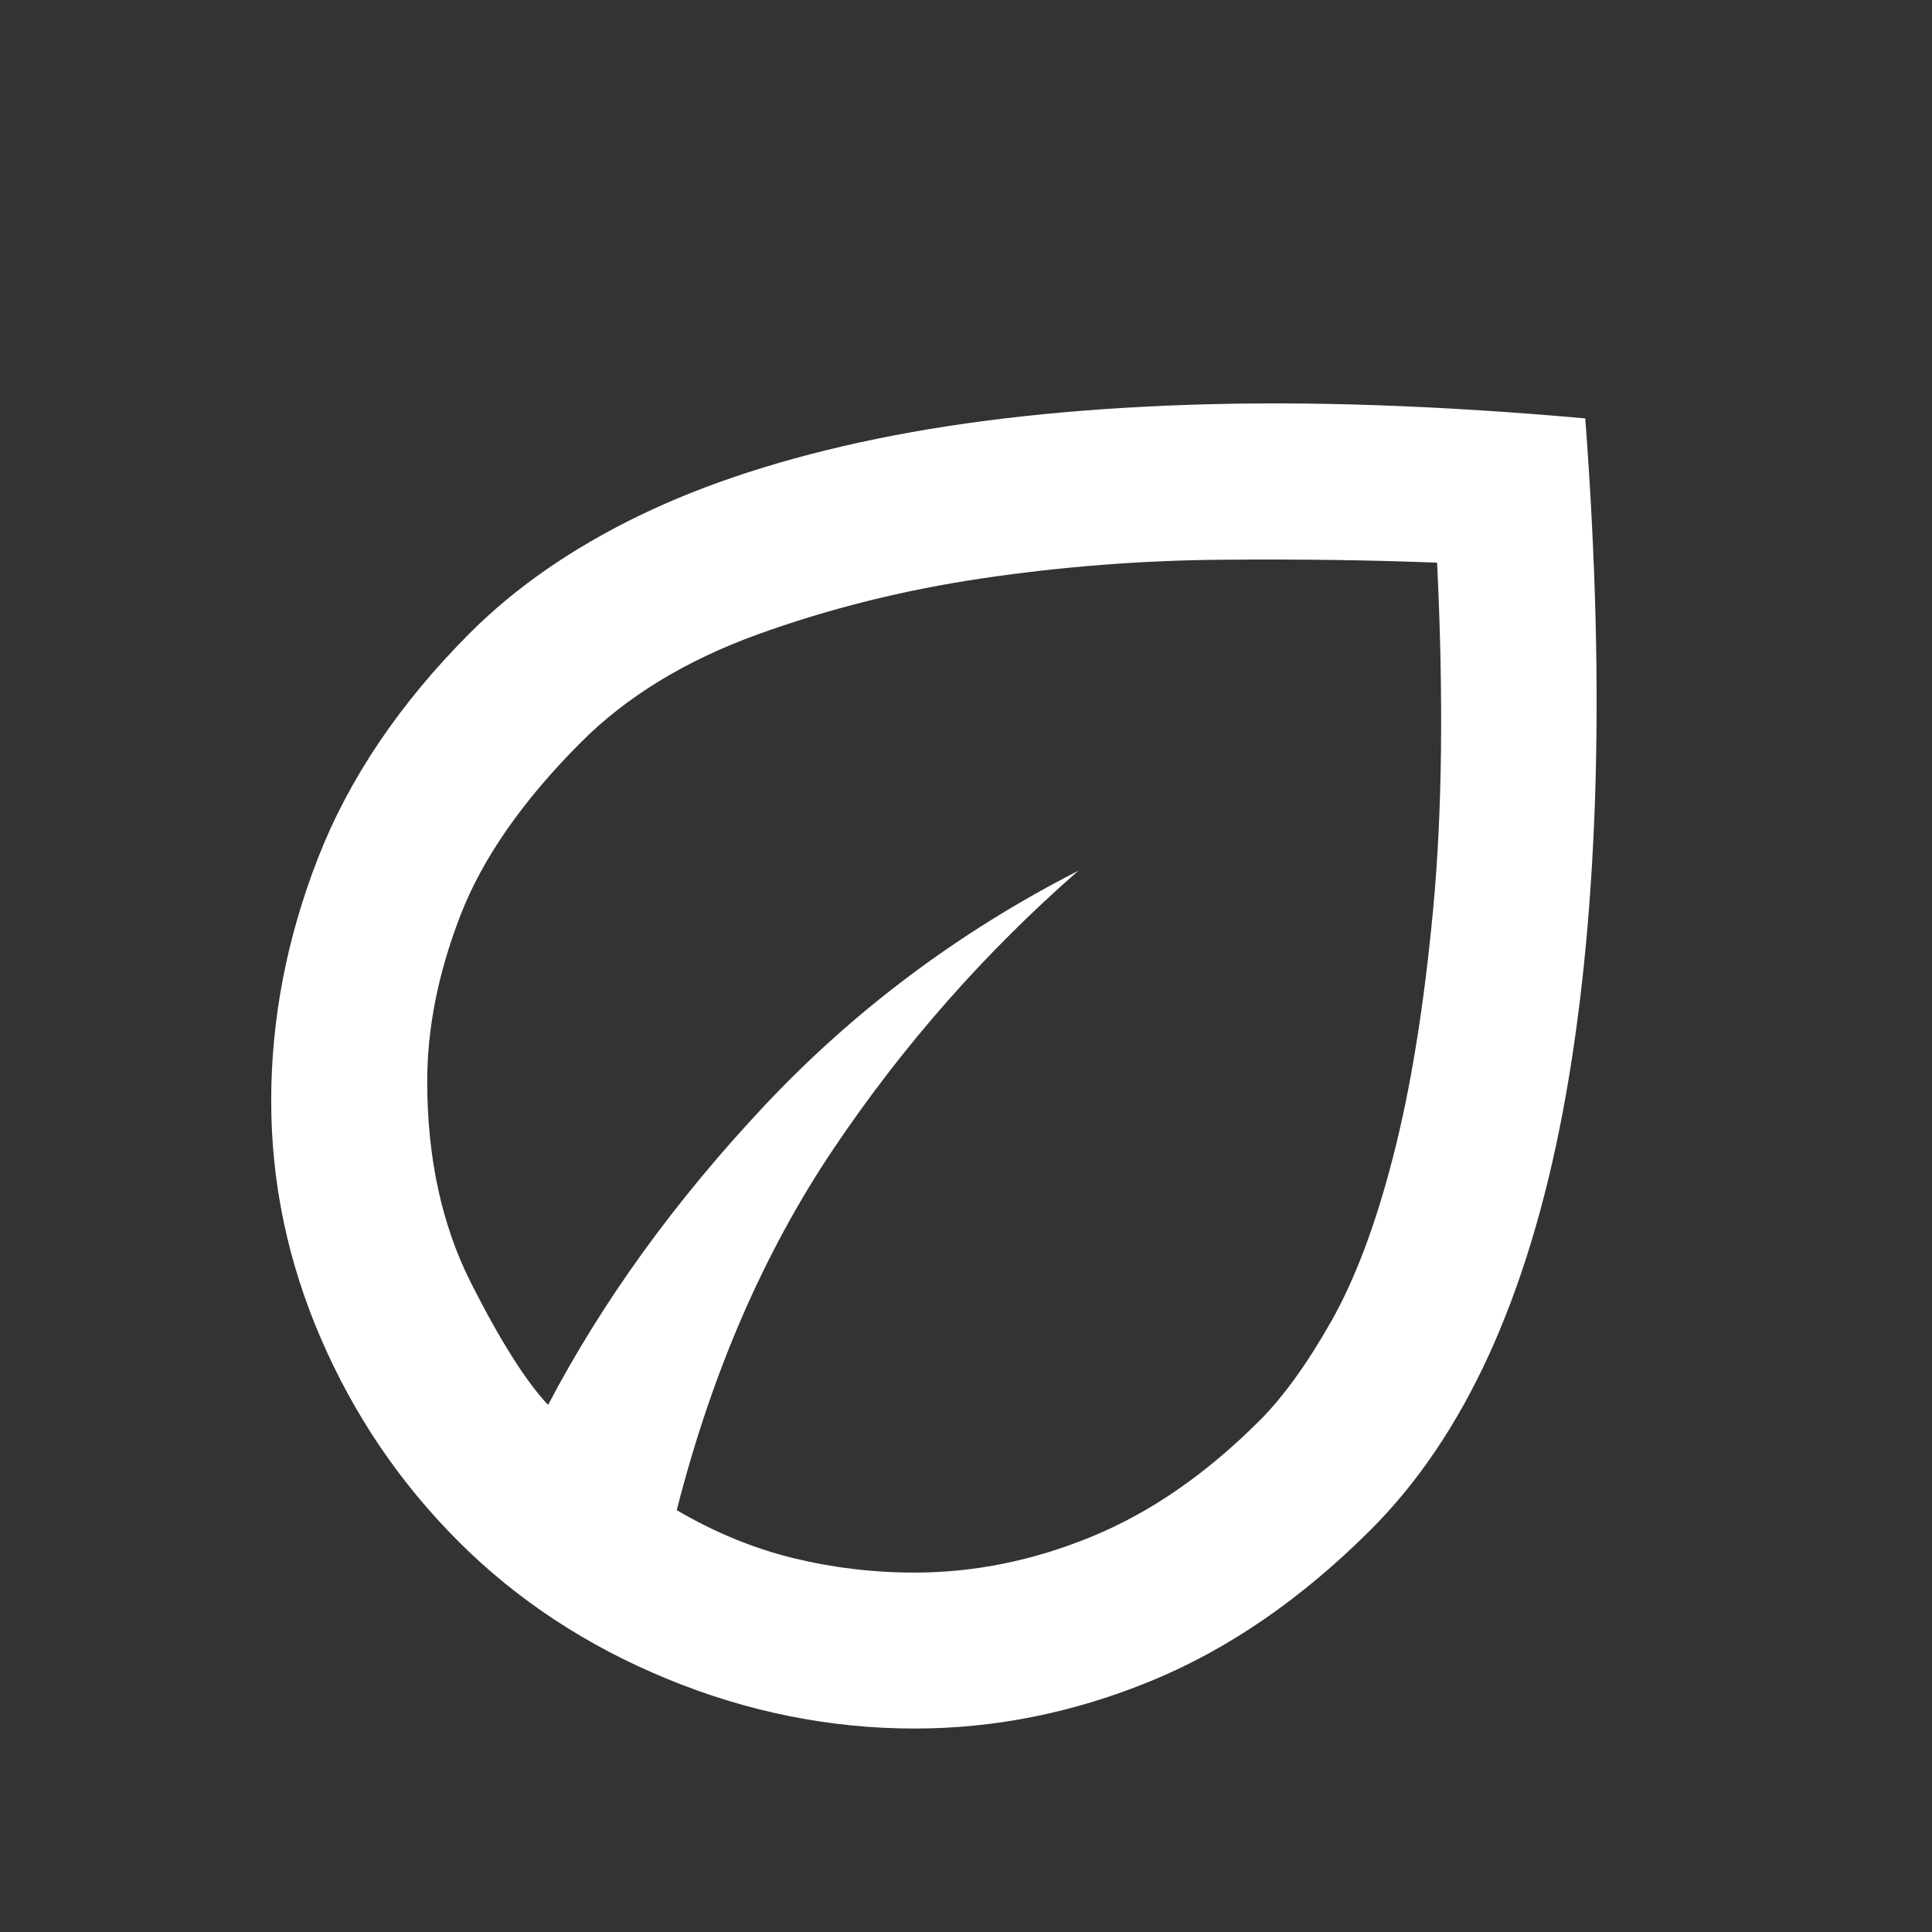 <svg width="32" height="32" viewBox="0 0 32 32" fill="none" xmlns="http://www.w3.org/2000/svg">
<rect x="0" y="0" width="32" height="32" fill="#333333" stroke="none"/>
<mask id="mask0_5337_9407" style="mask-type:alpha" maskUnits="userSpaceOnUse" x="0" y="0" width="32" height="32">
<rect x="0.617" y="0.213" width="31" height="31" fill="#D9D9D9"/>
</mask>
<g mask="url(#mask0_5337_9407)">
<path d="M7.592 25.53C6.624 24.561 5.865 23.442 5.316 22.172C4.767 20.902 4.492 19.588 4.492 18.232C4.492 16.876 4.751 15.536 5.267 14.212C5.784 12.888 6.624 11.645 7.786 10.482C8.54 9.729 9.471 9.083 10.579 8.545C11.688 8.006 13.001 7.581 14.519 7.269C16.037 6.957 17.77 6.769 19.718 6.704C21.666 6.639 23.846 6.715 26.257 6.93C26.429 9.212 26.483 11.311 26.419 13.227C26.354 15.143 26.176 16.87 25.886 18.41C25.595 19.949 25.186 21.294 24.659 22.446C24.131 23.598 23.48 24.561 22.705 25.336C21.564 26.477 20.353 27.311 19.072 27.839C17.791 28.366 16.483 28.63 15.149 28.63C13.749 28.63 12.382 28.356 11.048 27.807C9.713 27.258 8.561 26.499 7.592 25.53ZM11.209 25.013C11.833 25.379 12.474 25.643 13.13 25.805C13.787 25.966 14.46 26.047 15.149 26.047C16.139 26.047 17.119 25.848 18.087 25.449C19.056 25.051 19.982 24.411 20.864 23.528C21.252 23.14 21.645 22.597 22.043 21.897C22.441 21.198 22.786 20.283 23.076 19.152C23.367 18.022 23.588 16.655 23.738 15.051C23.889 13.448 23.91 11.537 23.803 9.32C22.748 9.277 21.559 9.26 20.235 9.271C18.911 9.282 17.592 9.384 16.279 9.578C14.966 9.772 13.717 10.084 12.533 10.514C11.349 10.945 10.38 11.537 9.627 12.29C8.658 13.259 7.991 14.217 7.625 15.164C7.259 16.112 7.076 17.027 7.076 17.909C7.076 19.179 7.318 20.293 7.802 21.251C8.287 22.209 8.712 22.882 9.078 23.27C9.982 21.547 11.177 19.895 12.662 18.313C14.148 16.731 15.881 15.434 17.861 14.422C16.311 15.778 14.96 17.312 13.809 19.023C12.657 20.735 11.79 22.731 11.209 25.013Z" fill="white"/>
</g>
</svg>
